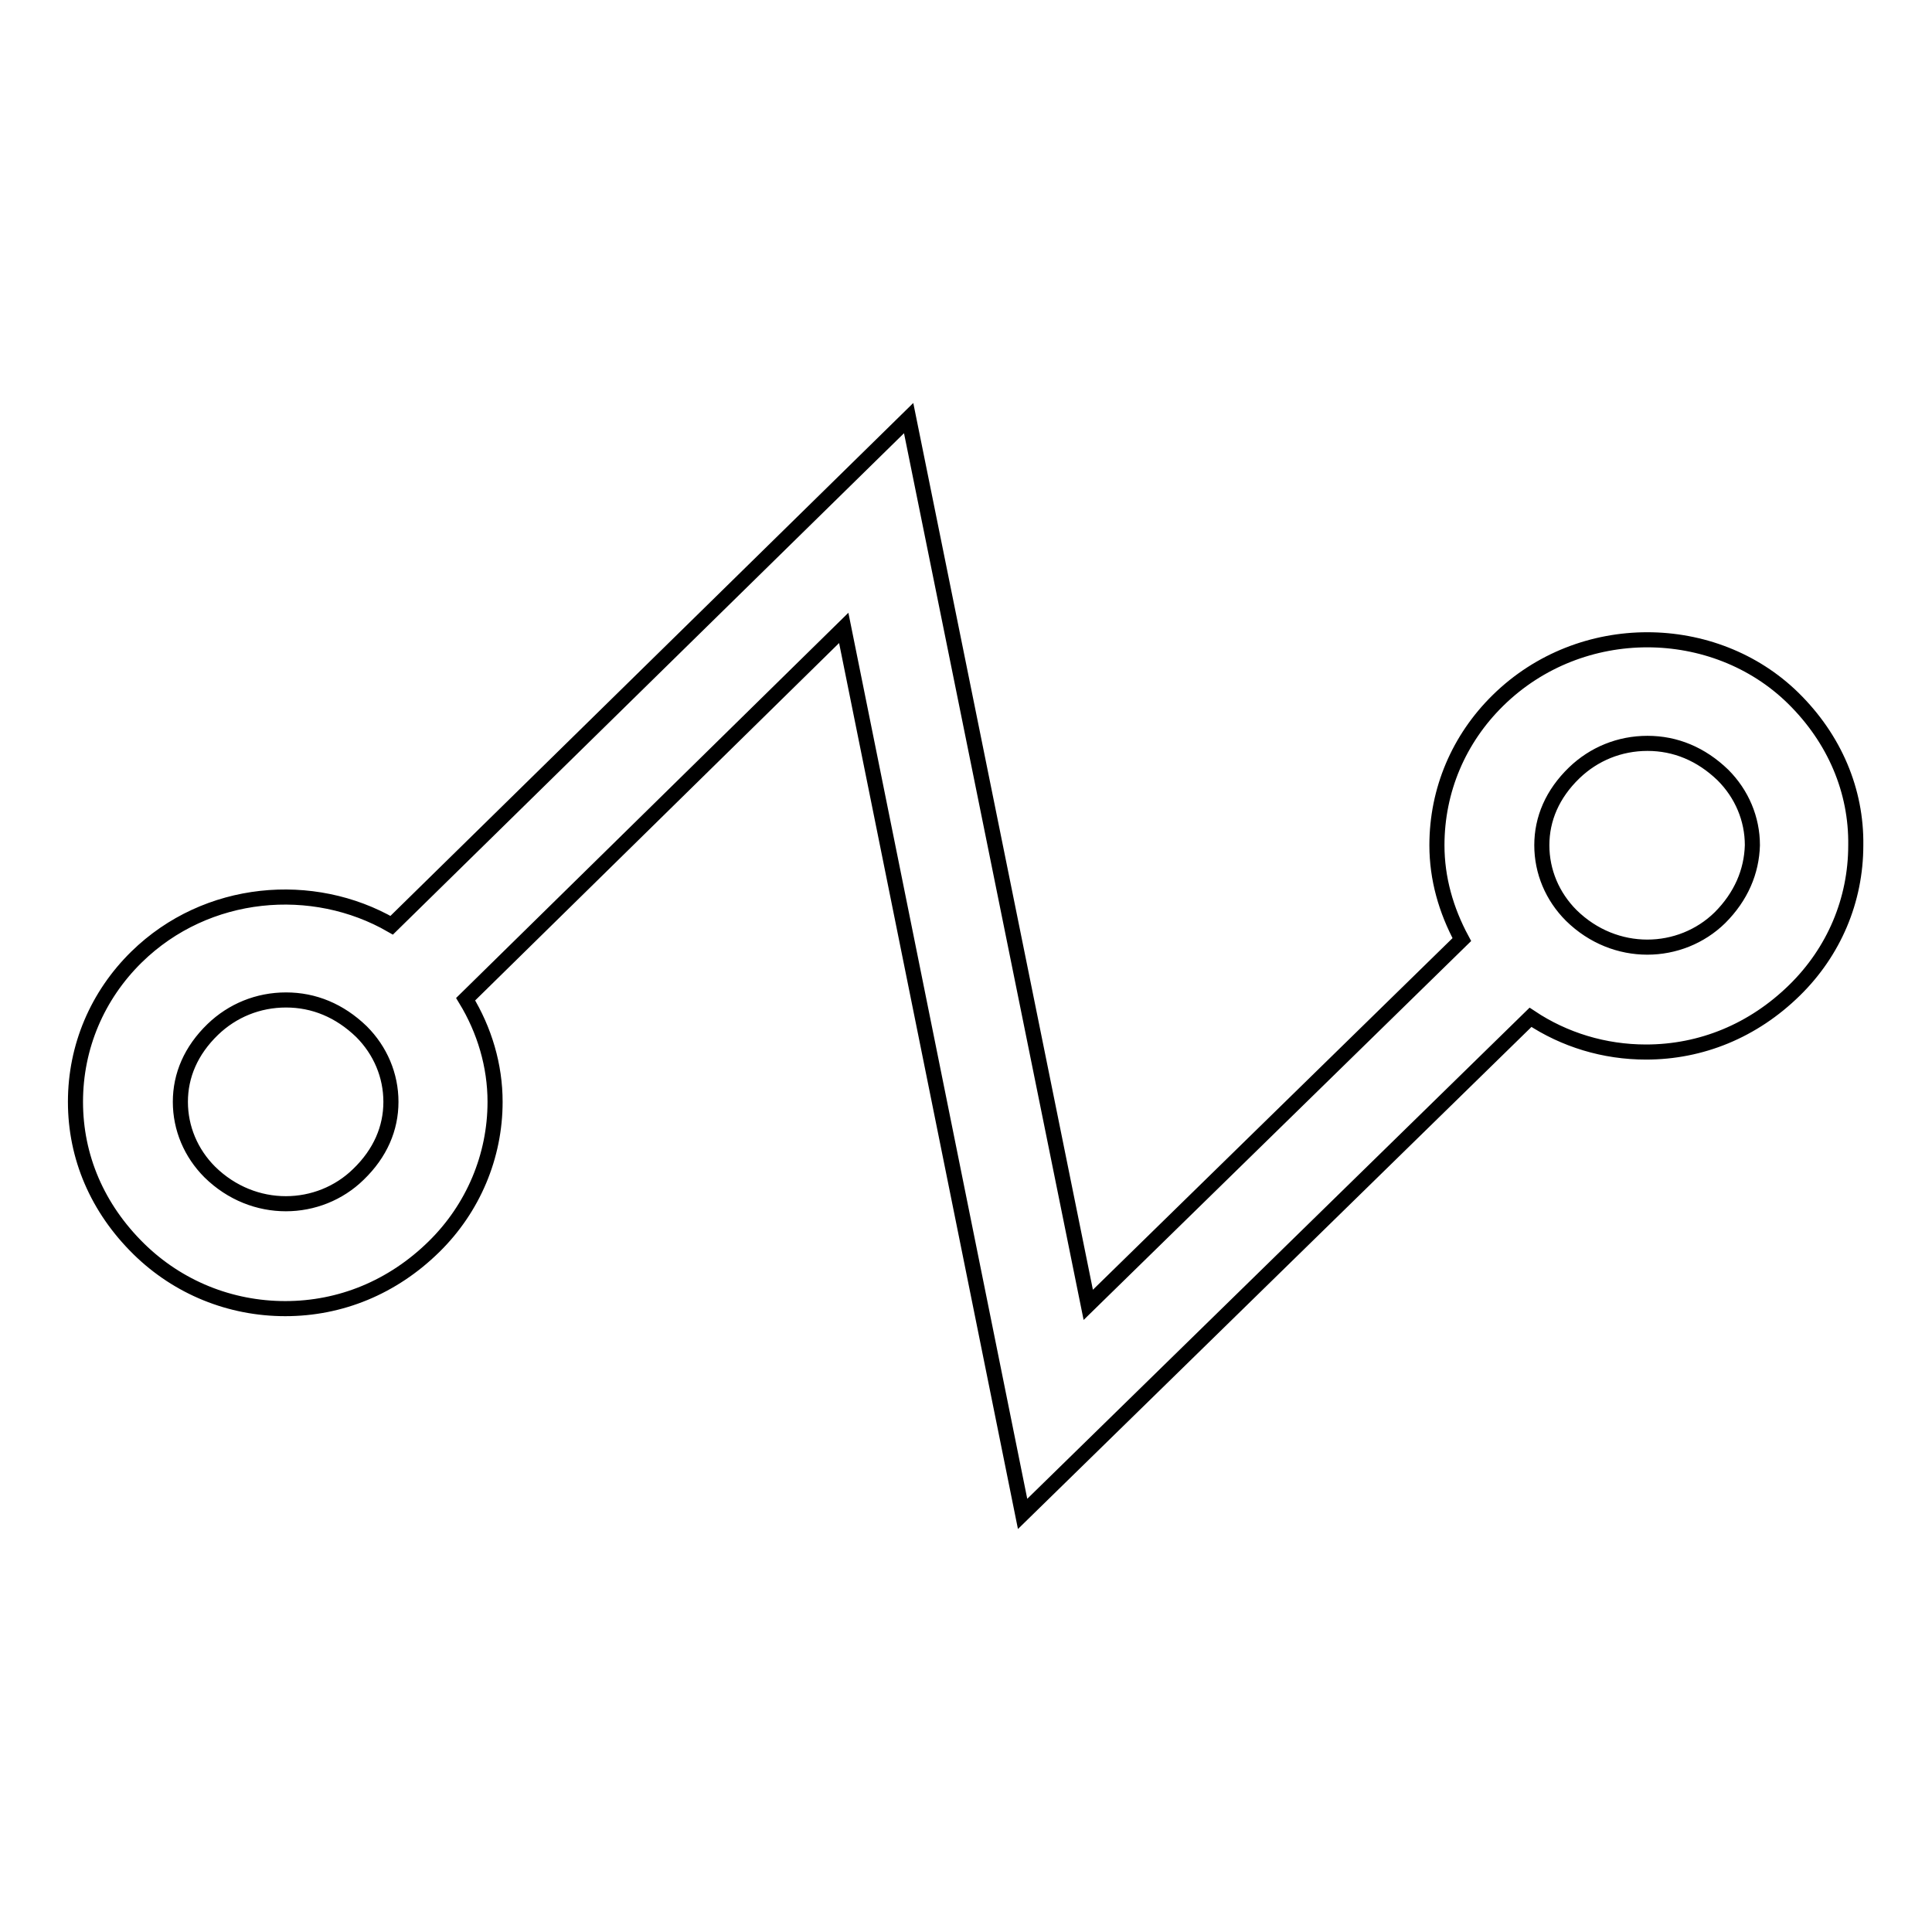 <?xml version="1.0" encoding="utf-8"?>
<!-- Svg Vector Icons : http://www.onlinewebfonts.com/icon -->
<!DOCTYPE svg PUBLIC "-//W3C//DTD SVG 1.1//EN" "http://www.w3.org/Graphics/SVG/1.1/DTD/svg11.dtd">
<svg version="1.1" xmlns="http://www.w3.org/2000/svg" xmlns:xlink="http://www.w3.org/1999/xlink" x="0px" y="0px" viewBox="0 0 256 256" enable-background="new 0 0 256 256" xml:space="preserve">
<g> <path stroke-width="2" fill-opacity="0" stroke="#000000"  d="M237.6,92.5c-10.4-10.2-28.1-10.5-39.1,0.3c-5.2,5.1-8.1,11.9-8.1,19.2c0,4.4,1.2,8.6,3.3,12.5l-49.5,48.4 L120.4,55.4l-68.5,67.2c-10.4-6-24.5-4.9-33.8,4.2c-5.2,5.1-8.1,11.9-8.1,19.2c0,7.3,2.9,14.1,8.4,19.5c5.2,5.1,12.1,7.9,19.4,7.9 c7.3,0,14.2-2.8,19.7-8.2c5.2-5.1,8.1-12,8.1-19.2c0-4.8-1.4-9.5-3.9-13.6l50.1-49.2l23.7,117.4l67.3-65.8c4.5,3,9.8,4.6,15.3,4.6 c7.3,0,14.2-2.8,19.7-8.2c5.2-5.1,8.1-11.9,8.1-19.2C246,104.8,243.1,97.9,237.6,92.5L237.6,92.5z M47.5,155.6 c-5.2,5.1-13.9,5.4-19.7-0.3c-2.5-2.5-3.9-5.8-3.9-9.3c0-3.5,1.4-6.8,4.3-9.6c2.6-2.5,6-3.9,9.7-3.9c3.7,0,7.1,1.4,10,4.2 c2.5,2.5,3.9,5.8,3.9,9.3C51.8,149.5,50.4,152.8,47.5,155.6z M227.9,121.6c-5.2,5.1-13.9,5.4-19.7-0.3c-2.5-2.5-3.9-5.8-3.9-9.3 c0-3.5,1.4-6.8,4.3-9.6c2.6-2.5,6-3.9,9.7-3.9c3.7,0,7.1,1.4,10,4.2c2.5,2.5,3.9,5.8,3.9,9.3C232.1,115.5,230.7,118.8,227.9,121.6 L227.9,121.6z"/></g>
</svg>
